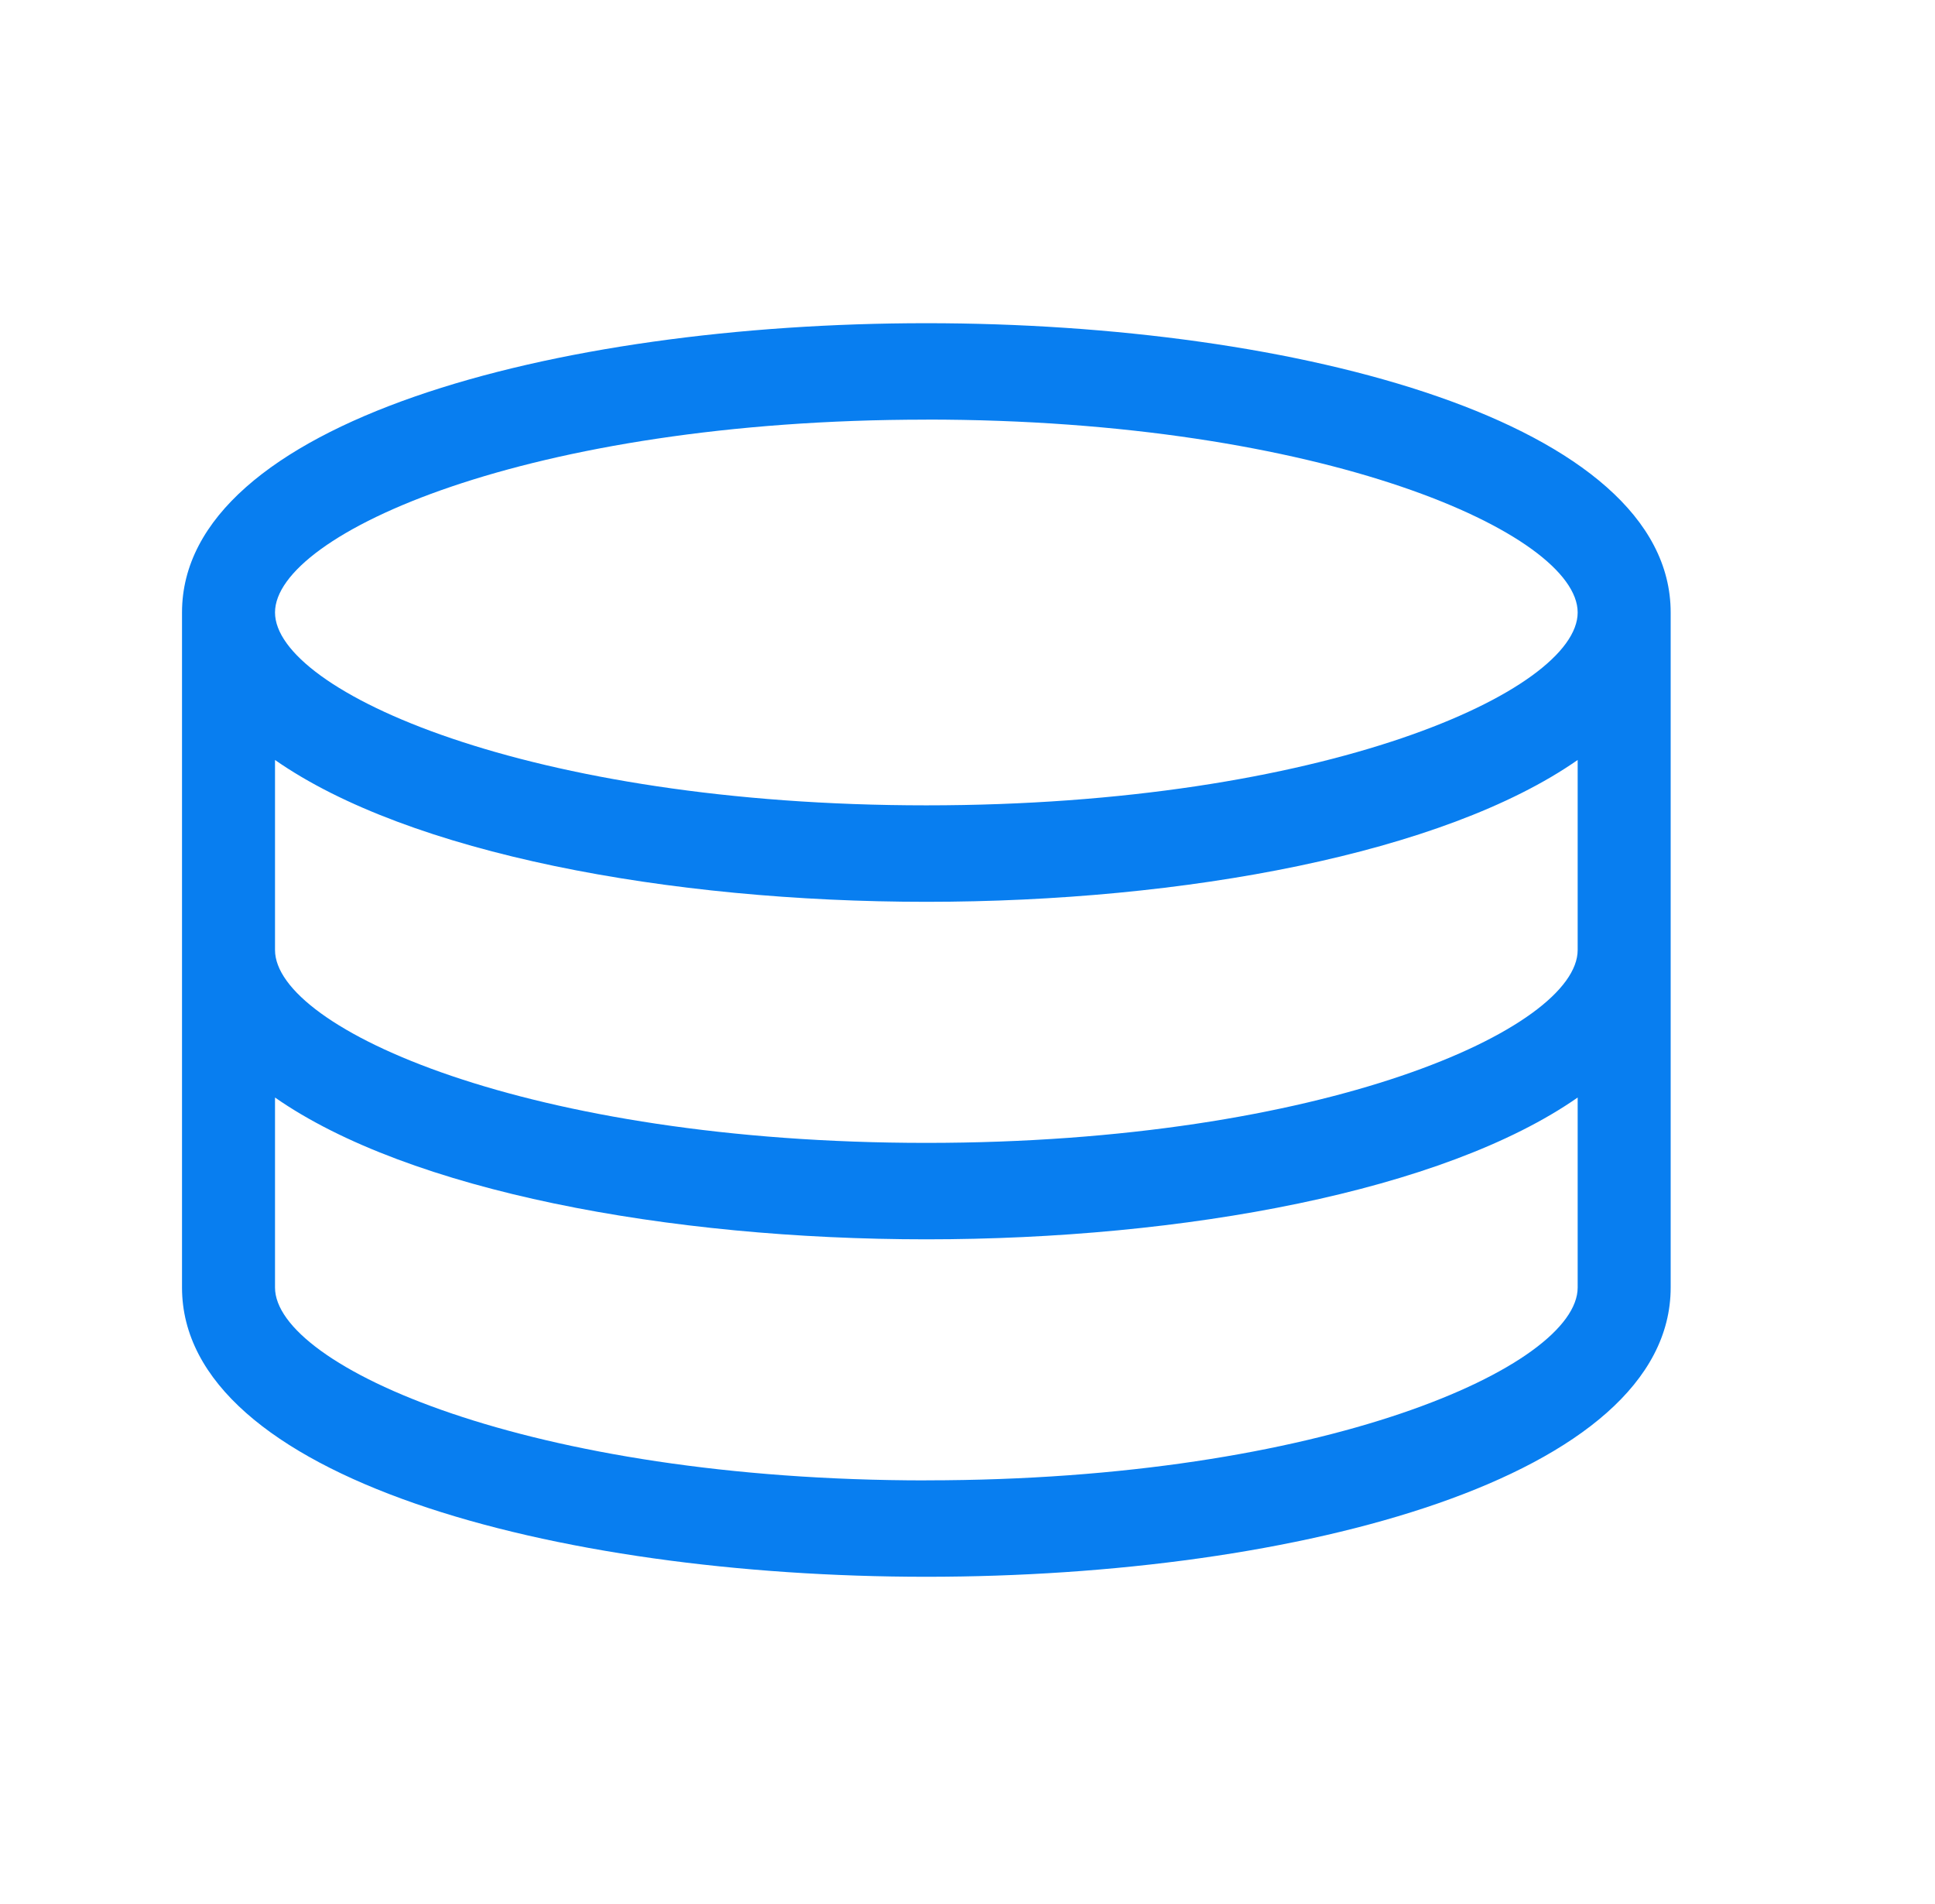 <svg width="63" height="62" viewBox="0 0 63 62" fill="none" xmlns="http://www.w3.org/2000/svg">
<path d="M30.16 10.523C18.043 10.523 5.926 13.758 5.926 19.941V41.92C5.926 48.103 18.043 51.338 30.16 51.338C42.277 51.338 54.394 48.103 54.394 41.92V19.941C54.394 13.758 42.277 10.523 30.16 10.523ZM30.16 13.661C43.108 13.661 51.366 17.385 51.366 19.941C51.366 22.5 43.111 26.221 30.16 26.221C17.209 26.221 8.954 22.5 8.954 19.941C8.954 17.382 17.209 13.663 30.16 13.663V13.661ZM30.16 48.2C17.211 48.2 8.954 44.476 8.954 41.92V35.734C13.316 38.78 21.77 40.351 30.16 40.351C38.552 40.351 47.001 38.78 51.366 35.734V41.92C51.366 44.479 43.111 48.198 30.16 48.198V48.2ZM30.16 37.211C17.211 37.211 8.954 33.489 8.954 30.93V24.744C13.316 27.79 21.77 29.362 30.16 29.362C38.552 29.362 47.001 27.79 51.366 24.744V30.93C51.366 33.489 43.111 37.211 30.16 37.211Z" fill="#087EF0"/>
</svg>
